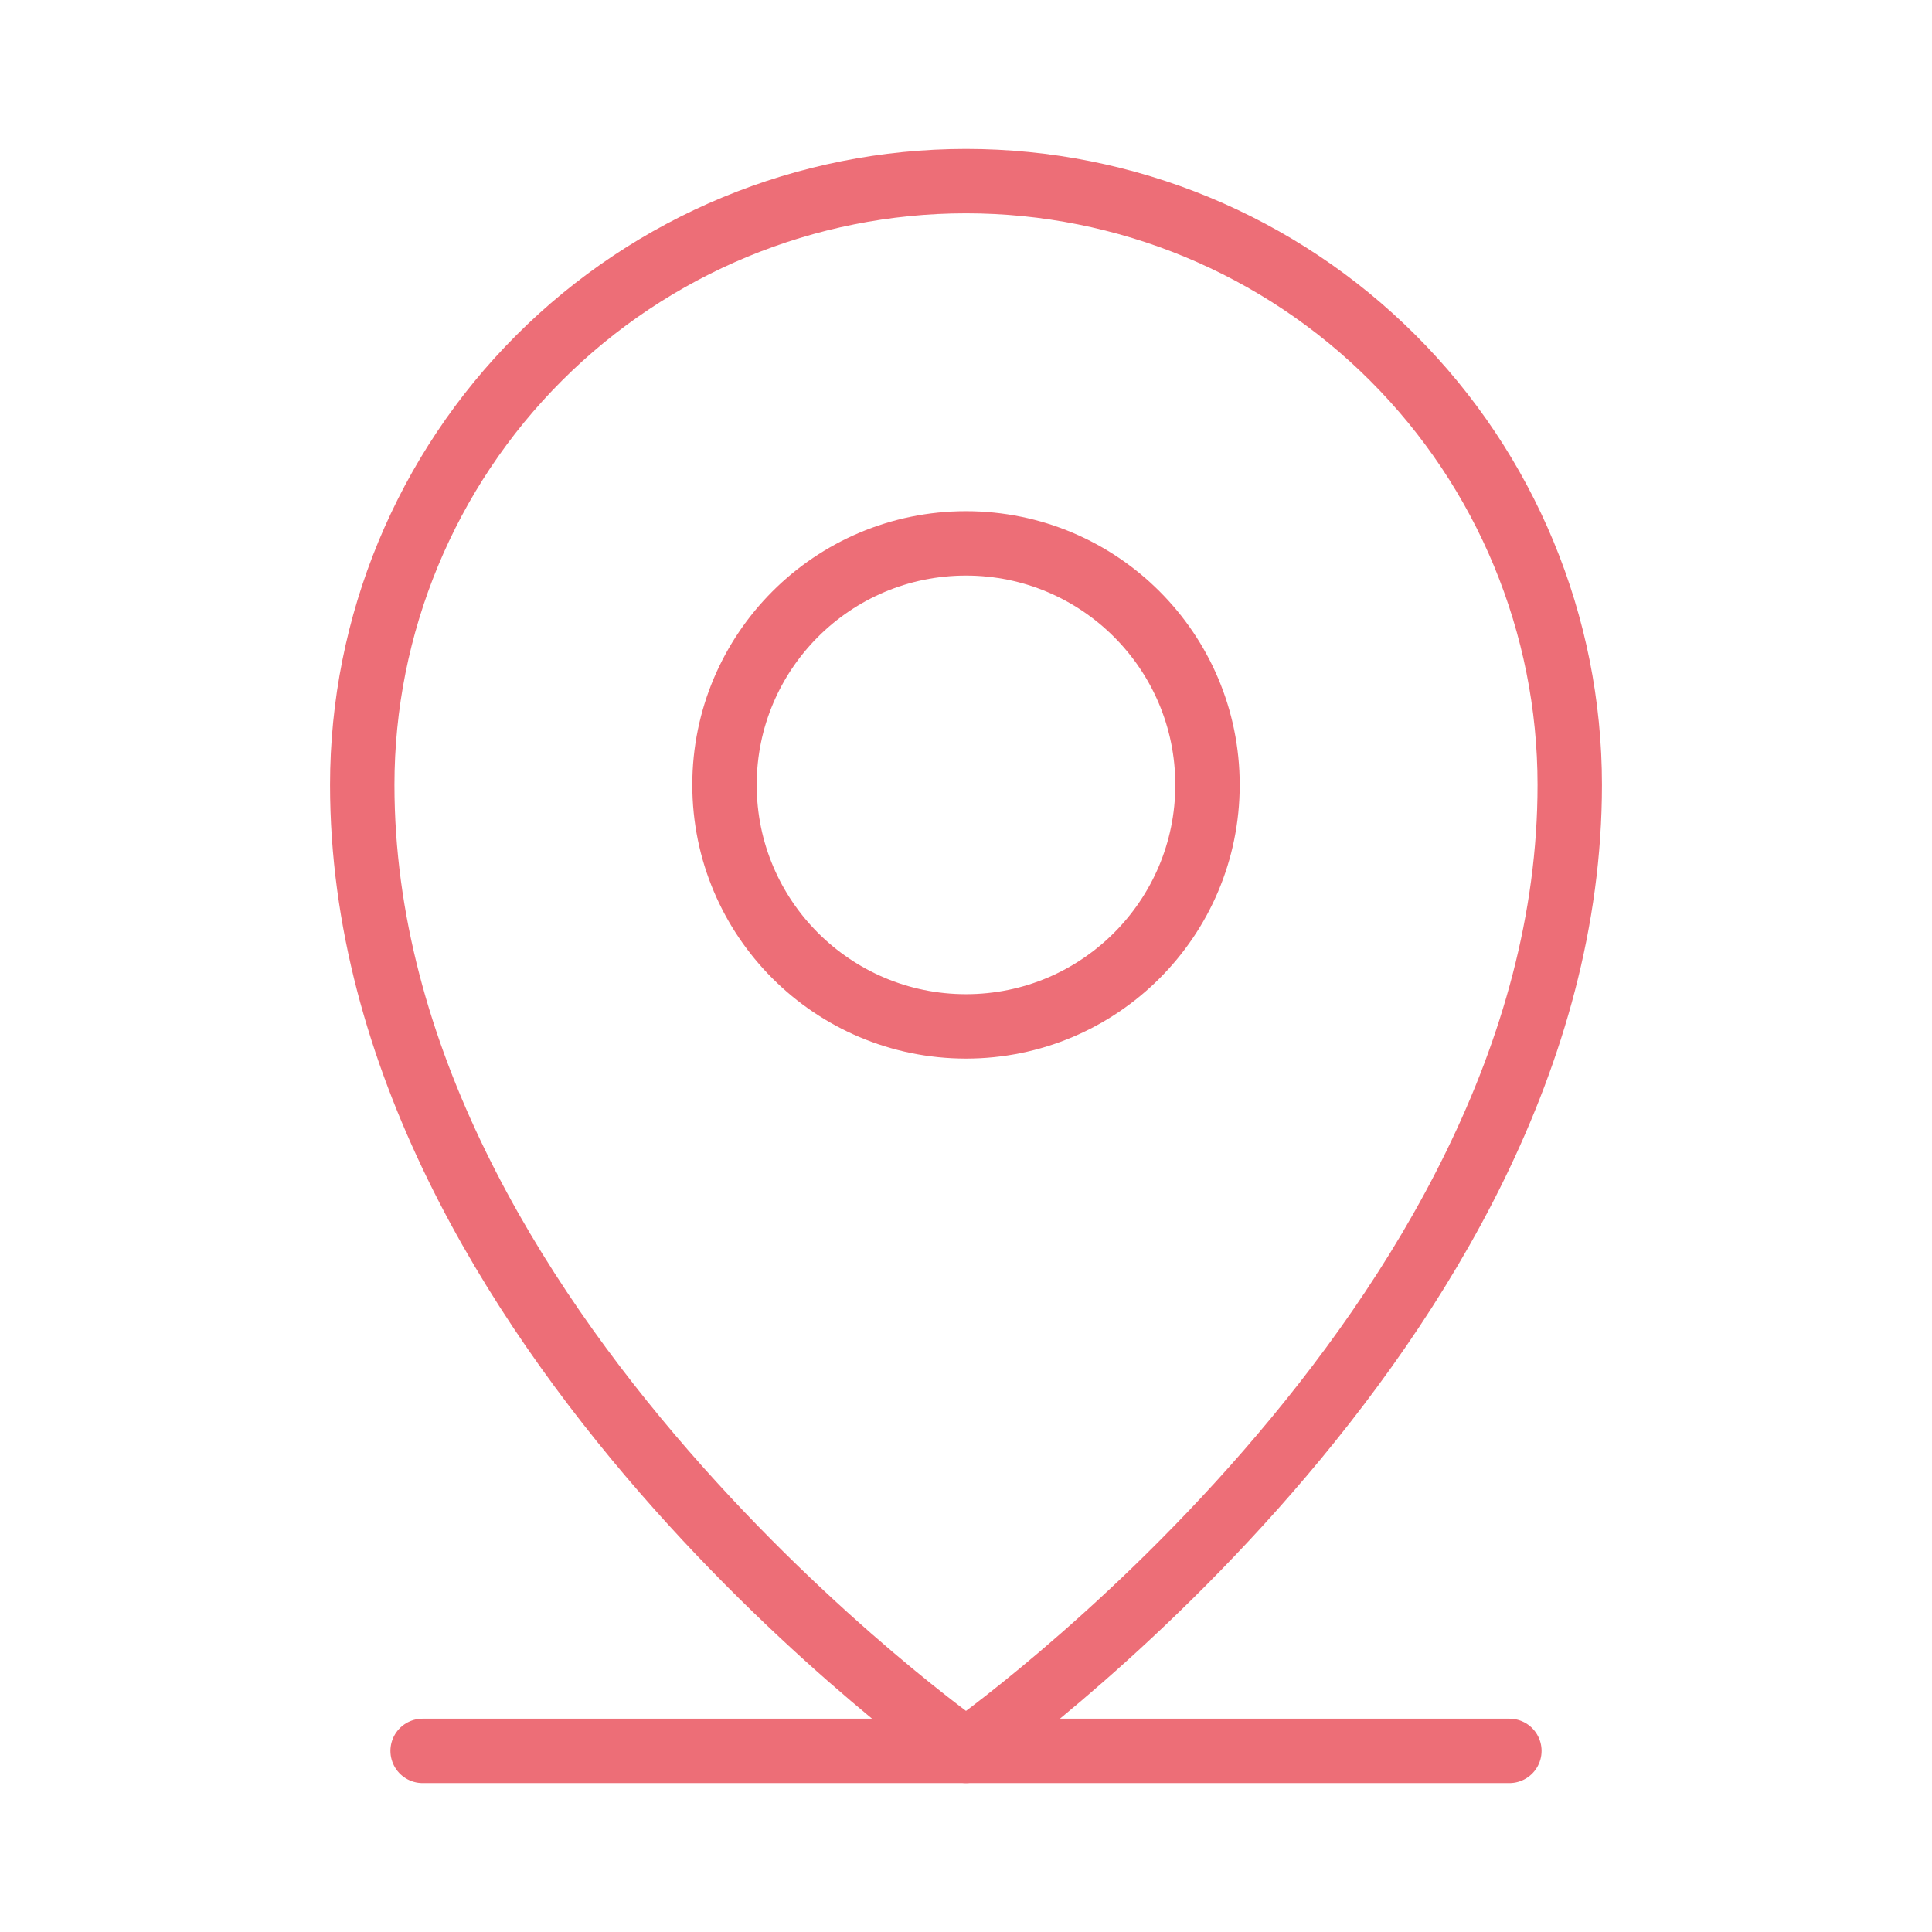 <svg width="60" height="60" viewBox="0 0 60 60" fill="none" xmlns="http://www.w3.org/2000/svg">
<g clip-path="url(#clip0_883_6043)">
<path d="M13.125 54.375H46.875" stroke="#ED6E77" stroke-width="2" stroke-linecap="round" stroke-linejoin="round"/>
<path d="M30 31.875C34.142 31.875 37.5 28.517 37.5 24.375C37.5 20.233 34.142 16.875 30 16.875C25.858 16.875 22.5 20.233 22.5 24.375C22.5 28.517 25.858 31.875 30 31.875Z" stroke="#ED6E77" stroke-width="2" stroke-linecap="round" stroke-linejoin="round"/>
<path d="M48.75 24.375C48.75 41.25 30 54.375 30 54.375C30 54.375 11.25 41.25 11.25 24.375C11.25 19.402 13.225 14.633 16.742 11.117C20.258 7.6 25.027 5.625 30 5.625C34.973 5.625 39.742 7.6 43.258 11.117C46.775 14.633 48.75 19.402 48.75 24.375Z" stroke="#ED6E77" stroke-width="2" stroke-linecap="round" stroke-linejoin="round"/>
</g>
<defs>
<clipPath id="clip0_883_6043">
<rect width="60" height="60" fill="white"/>
</clipPath>
</defs>
</svg>
